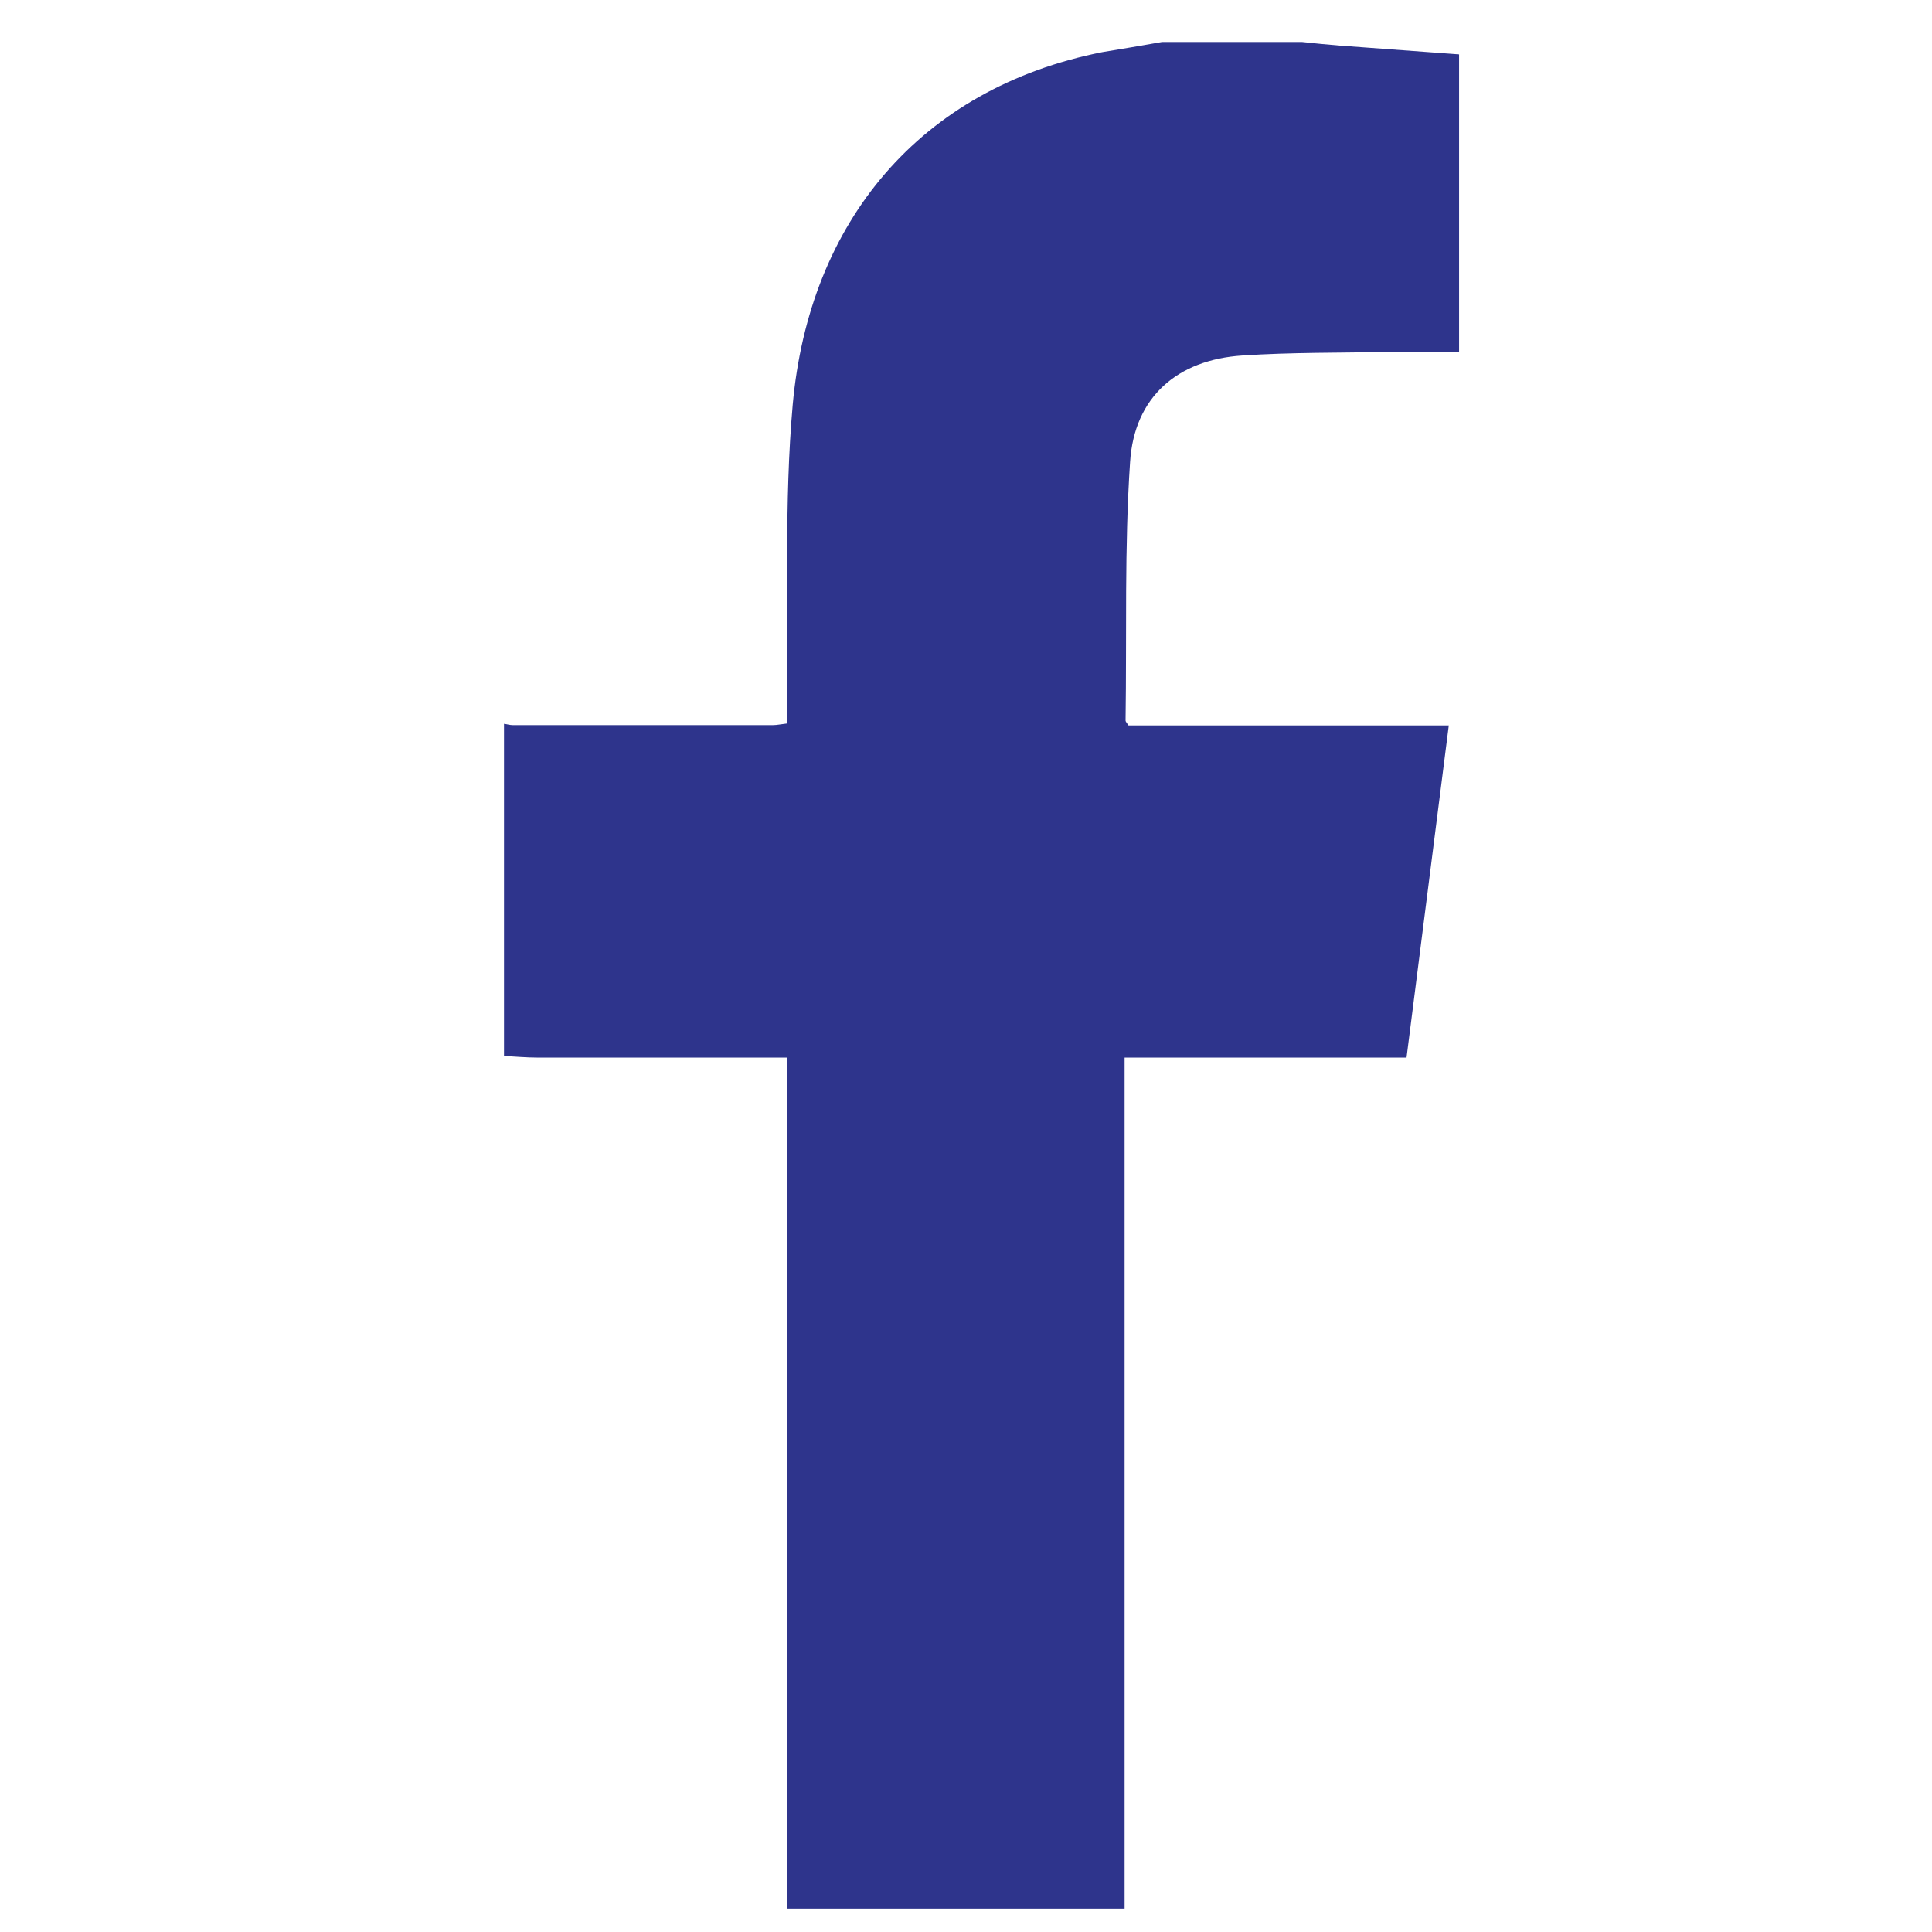 <svg width="46" height="46" viewBox="0 0 46 46" fill="none" xmlns="http://www.w3.org/2000/svg">
<path d="M27.666 1C28.779 1 29.891 1 31.004 1C31.303 1.031 31.595 1.062 31.894 1.085C32.845 1.155 33.796 1.225 34.74 1.295C34.74 3.688 34.74 6.026 34.74 8.379C34.165 8.379 33.628 8.371 33.083 8.379C31.917 8.403 30.743 8.387 29.577 8.465C28.035 8.566 27.007 9.451 26.907 10.997C26.769 13.04 26.83 15.098 26.799 17.157C26.799 17.18 26.822 17.203 26.869 17.273C29.377 17.273 31.909 17.273 34.495 17.273C34.157 19.93 33.827 22.532 33.489 25.181C31.241 25.181 29.04 25.181 26.776 25.181C26.776 31.97 26.776 38.704 26.776 45.446C24.076 45.446 21.421 45.446 18.736 45.446C18.736 42.052 18.736 38.681 18.736 35.31C18.736 31.946 18.736 28.583 18.736 25.181C18.506 25.181 18.352 25.181 18.199 25.181C16.404 25.181 14.601 25.181 12.806 25.181C12.537 25.181 12.268 25.157 12 25.142C12 22.509 12 19.875 12 17.234C12.069 17.242 12.138 17.265 12.207 17.265C14.271 17.265 16.342 17.265 18.406 17.265C18.498 17.265 18.598 17.242 18.736 17.227C18.736 17.025 18.736 16.846 18.736 16.66C18.774 14.322 18.667 11.968 18.874 9.638C19.265 5.288 21.897 2.103 26.247 1.241C26.715 1.163 27.191 1.085 27.666 1Z" fill="#2E348C"/>
</svg>
